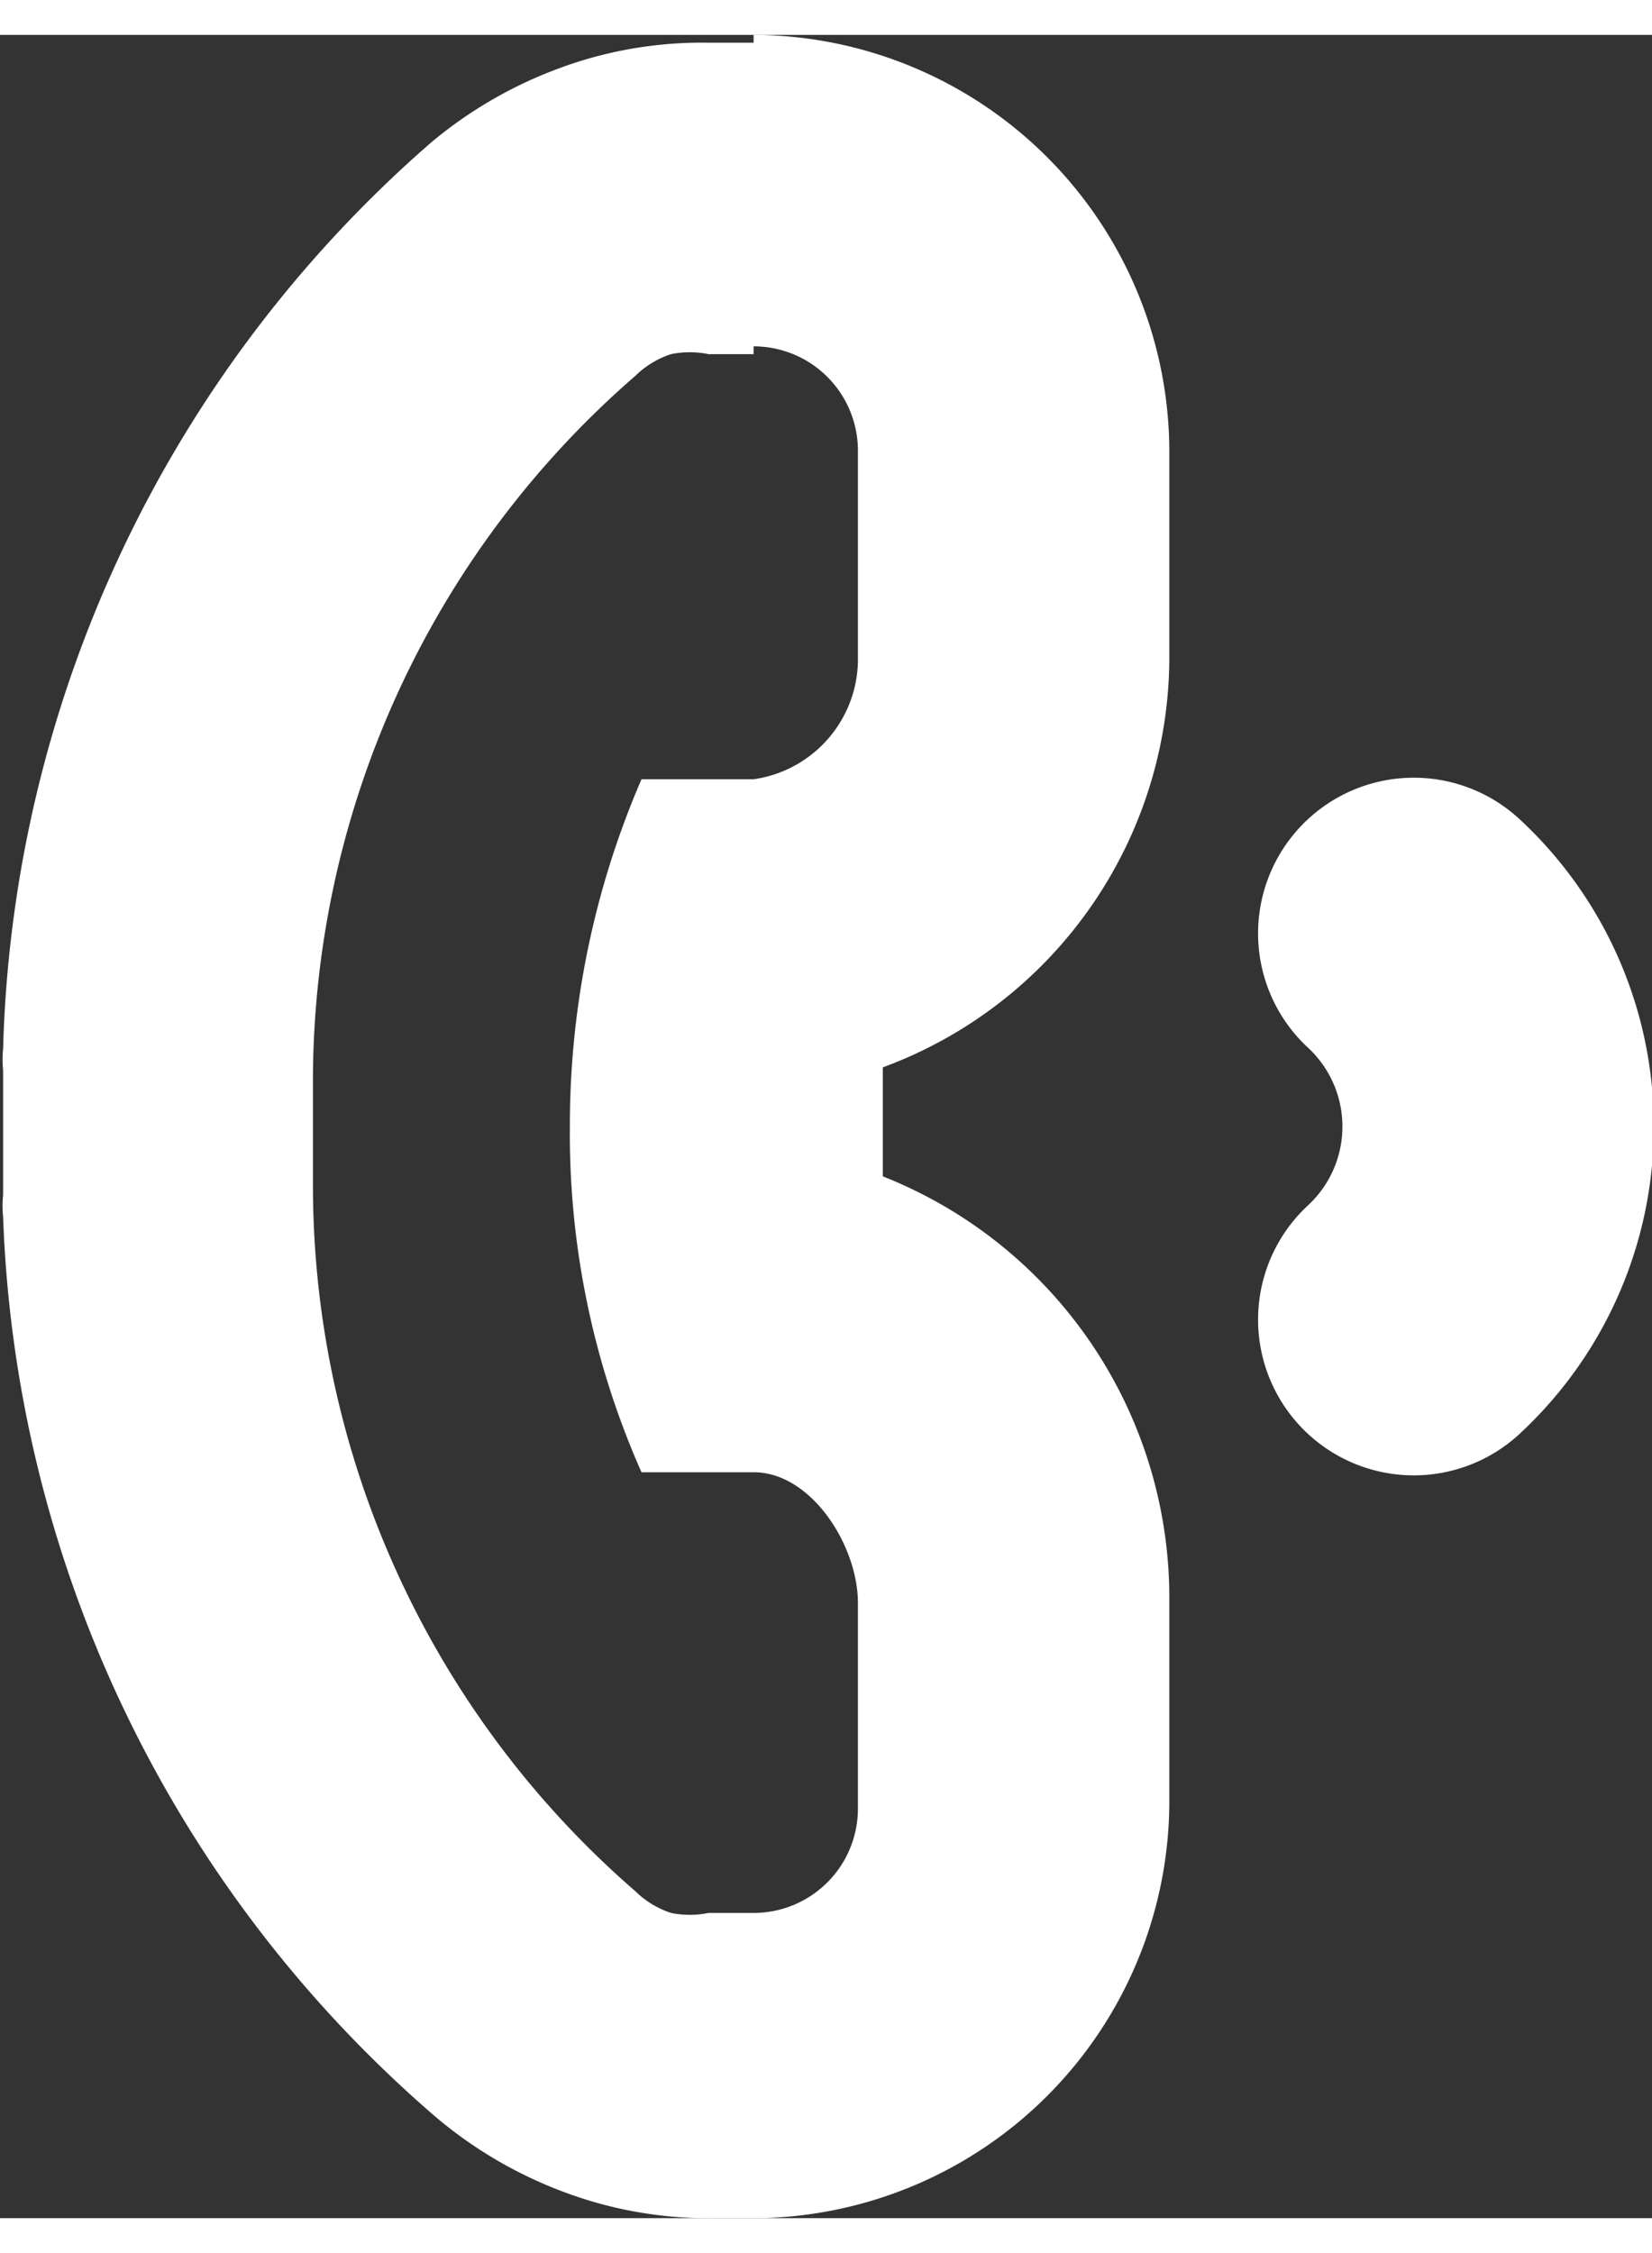 <svg id="Layer_1" data-name="Layer 1" xmlns="http://www.w3.org/2000/svg" viewBox="0 0 10.61 14.02" width="11" height="15"><rect x="0" y="0" width="10.61" height="14.02" fill="#333333" stroke="none"/><defs><style>.cls-1{fill:#fff;}.cls-2{fill:none;stroke:#fff;stroke-linecap:round;stroke-linejoin:round;stroke-width:2px;}</style></defs><path class="cls-1" d="M6.53,2.49a.67.67,0,0,1,.67.67V4.48a.78.78,0,0,1-.67.79s-.65,0-.72,0A5.6,5.6,0,0,0,5.35,7.5a5.36,5.36,0,0,0,.46,2.22c.07,0,.72,0,.72,0,.37,0,.67.47.67.84v1.32a.67.67,0,0,1-.67.67H6.24a.6.6,0,0,1-.24,0,.59.59,0,0,1-.23-.14A6,6,0,0,1,3.7,7.84h0c0-.1,0-.2,0-.3V7.46c0-.1,0-.2,0-.3h0A6,6,0,0,1,5.77,2.68.59.59,0,0,1,6,2.54a.6.6,0,0,1,.24,0h.29m0-2H6.24a2.64,2.64,0,0,0-1,.18,2.77,2.77,0,0,0-.78.46A8,8,0,0,0,1.71,7a.71.71,0,0,0,0,.14c0,.12,0,.24,0,.36v.08c0,.12,0,.24,0,.36a.66.66,0,0,0,0,.14A8,8,0,0,0,4.5,13.87a2.77,2.77,0,0,0,.78.46,2.64,2.64,0,0,0,1,.18h.29A2.68,2.68,0,0,0,9.2,11.84V10.52a2.91,2.91,0,0,0-1.84-2.7c0-.1,0-.21,0-.33s0-.25,0-.37A2.81,2.81,0,0,0,9.2,4.48V3.16A2.68,2.68,0,0,0,6.53.49Z" transform="translate(-1.69 -0.49)"/><path class="cls-2" d="M10.77,8.74a1.69,1.69,0,0,0,0-2.48" transform="translate(-1.69 -0.49)"/></svg>